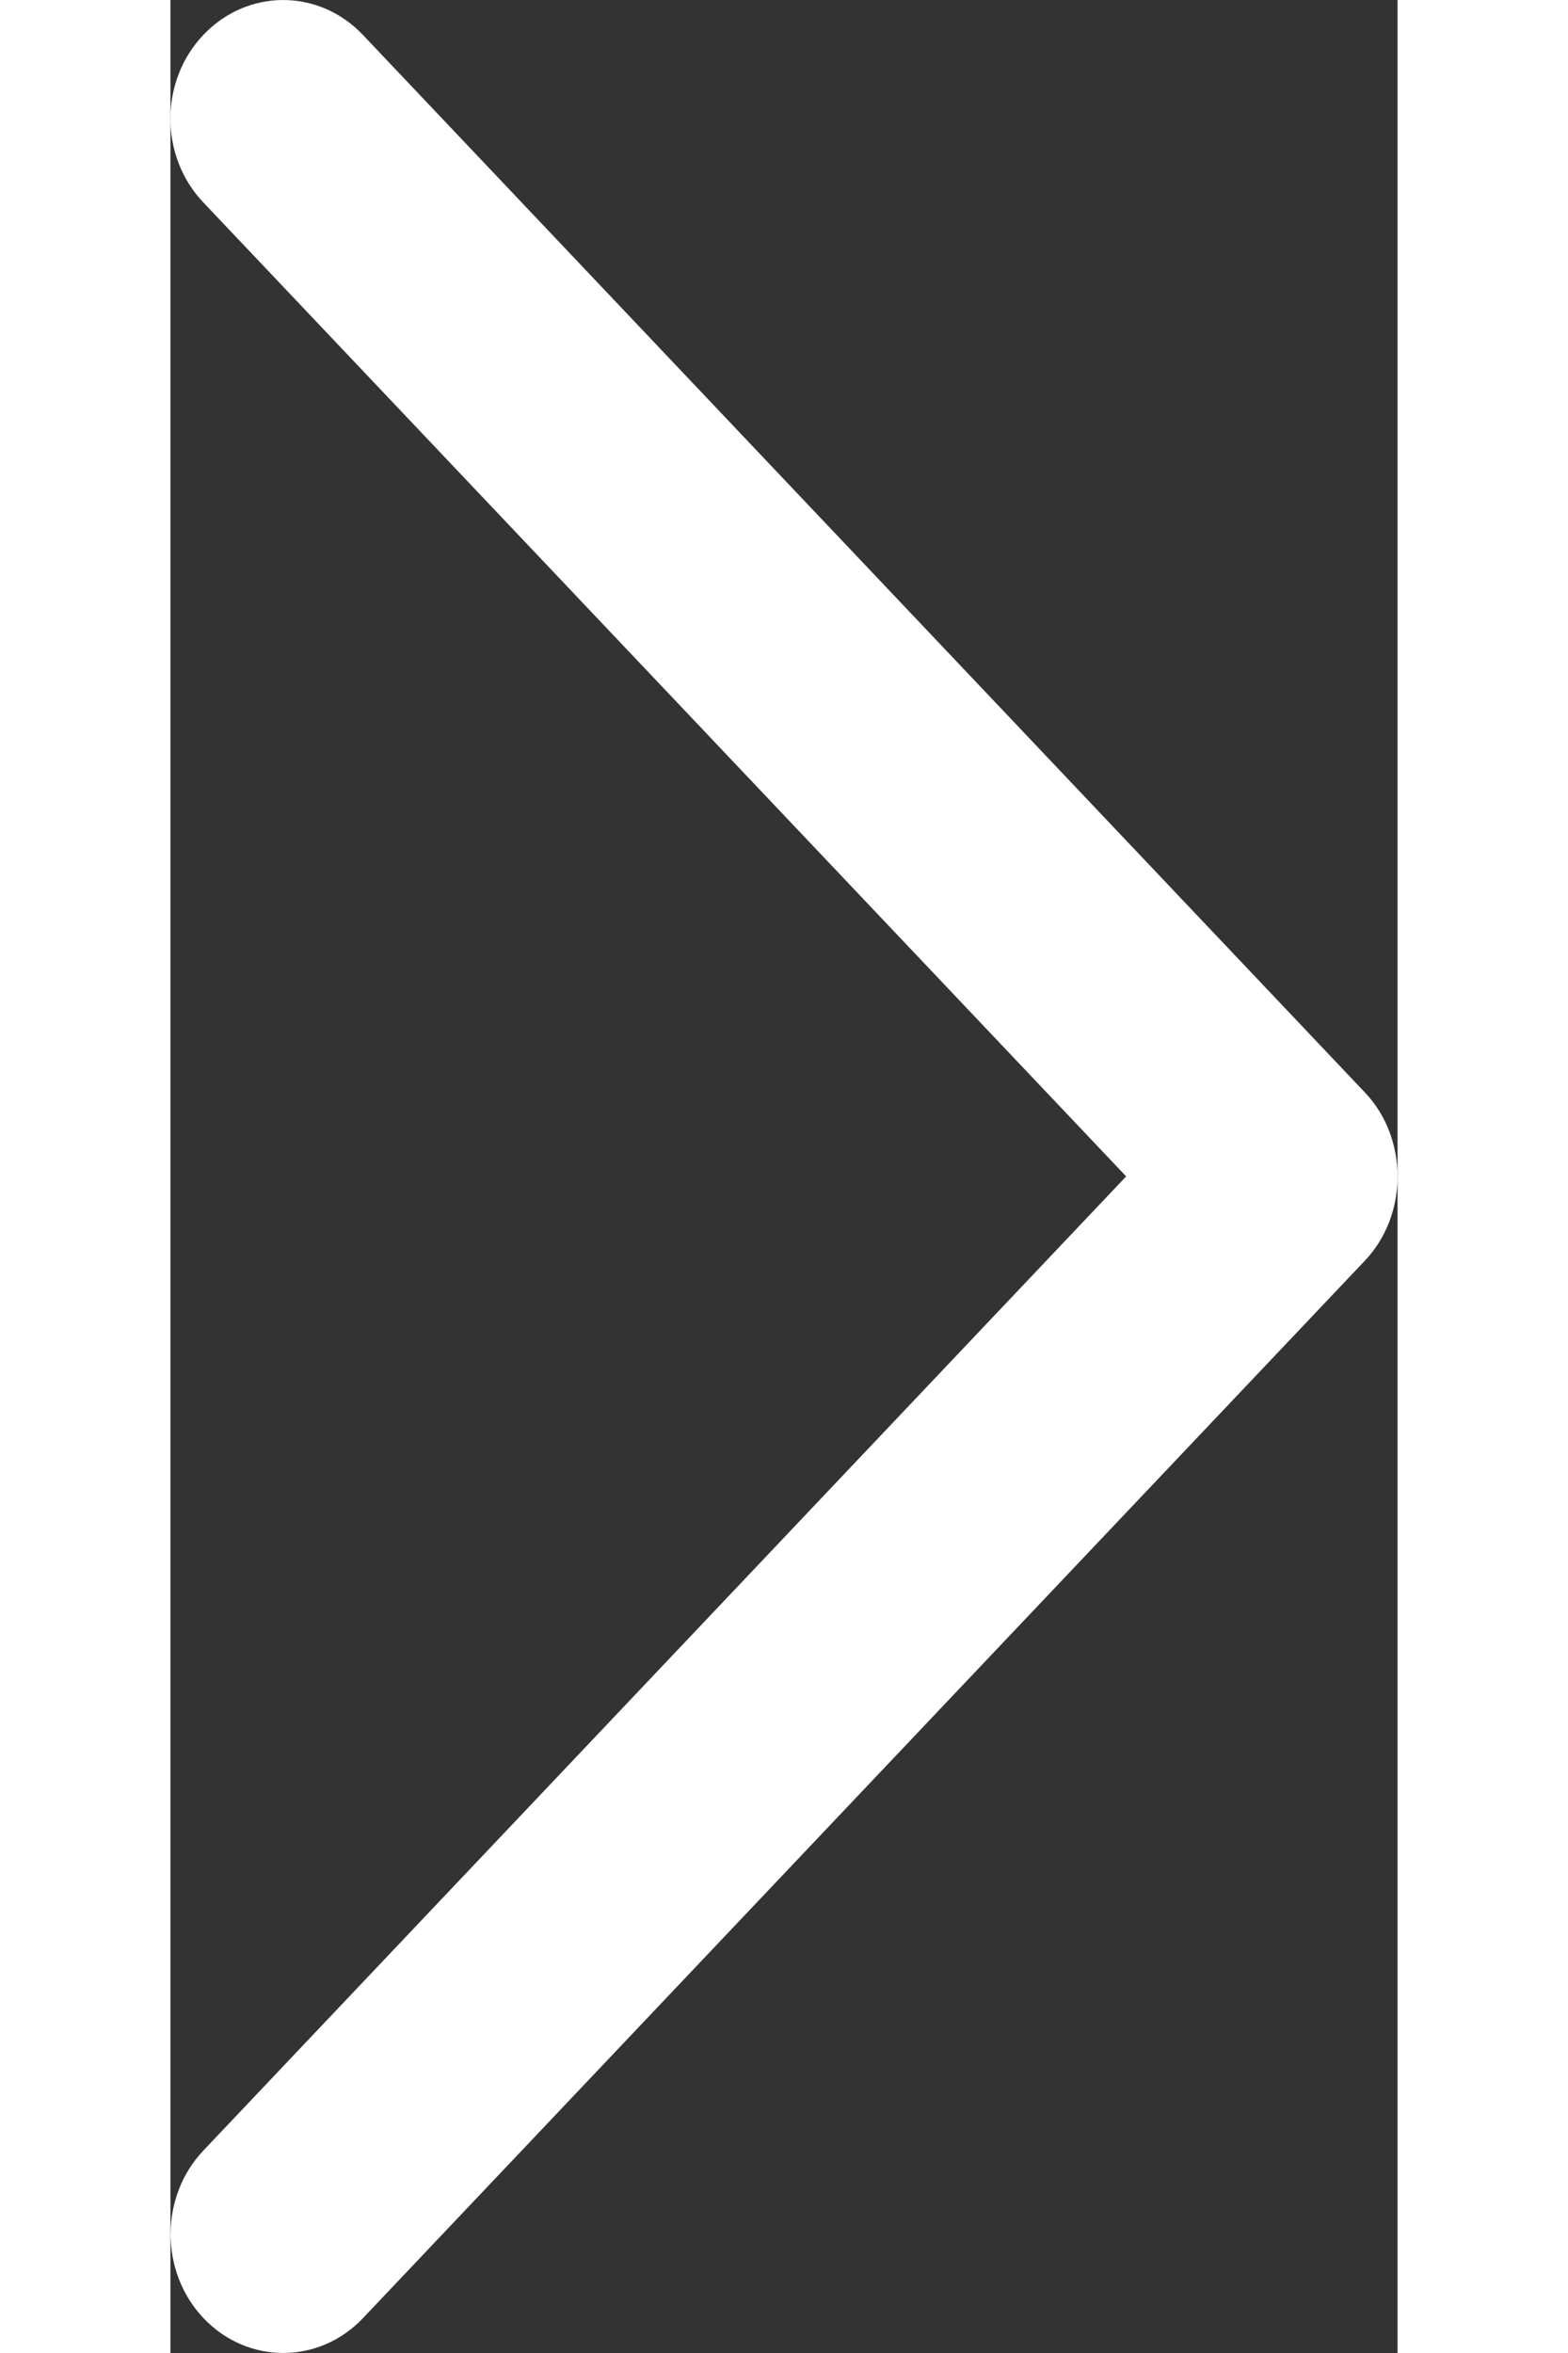 <?xml version="1.0" encoding="UTF-8"?>
<svg width="20px" height="30px" viewBox="0 0 12 23" version="1.1" xmlns="http://www.w3.org/2000/svg" xmlns:xlink="http://www.w3.org/1999/xlink">
    <rect x="0" y="0" width="12" height="23" fill="#333333" stroke="none"/>
    <!-- Generator: Sketch 53.2 (72643) - https://sketchapp.com -->
    <title>icon-carousel-right-arrow-2</title>
    <desc>Created with Sketch.</desc>
    <g id="Page-1" stroke="none" stroke-width="1" fill="none" fill-rule="evenodd">
        <g id="icon-carousel-right-arrow-2" fill="#FFFFFF" fill-rule="nonzero">
            <path d="M11.681,10.679 L1.881,0.34 C1.45,-0.113 0.754,-0.113 0.323,0.34 C-0.108,0.792 -0.108,1.528 0.323,1.98 L9.346,11.499 L0.324,21.019 C-0.106,21.471 -0.106,22.207 0.324,22.66 C0.754,23.113 1.452,23.113 1.882,22.66 L11.682,12.321 C12.106,11.873 12.106,11.126 11.681,10.679 Z" id="Chevron_Right_1_"></path>
        </g>
    </g>
</svg>